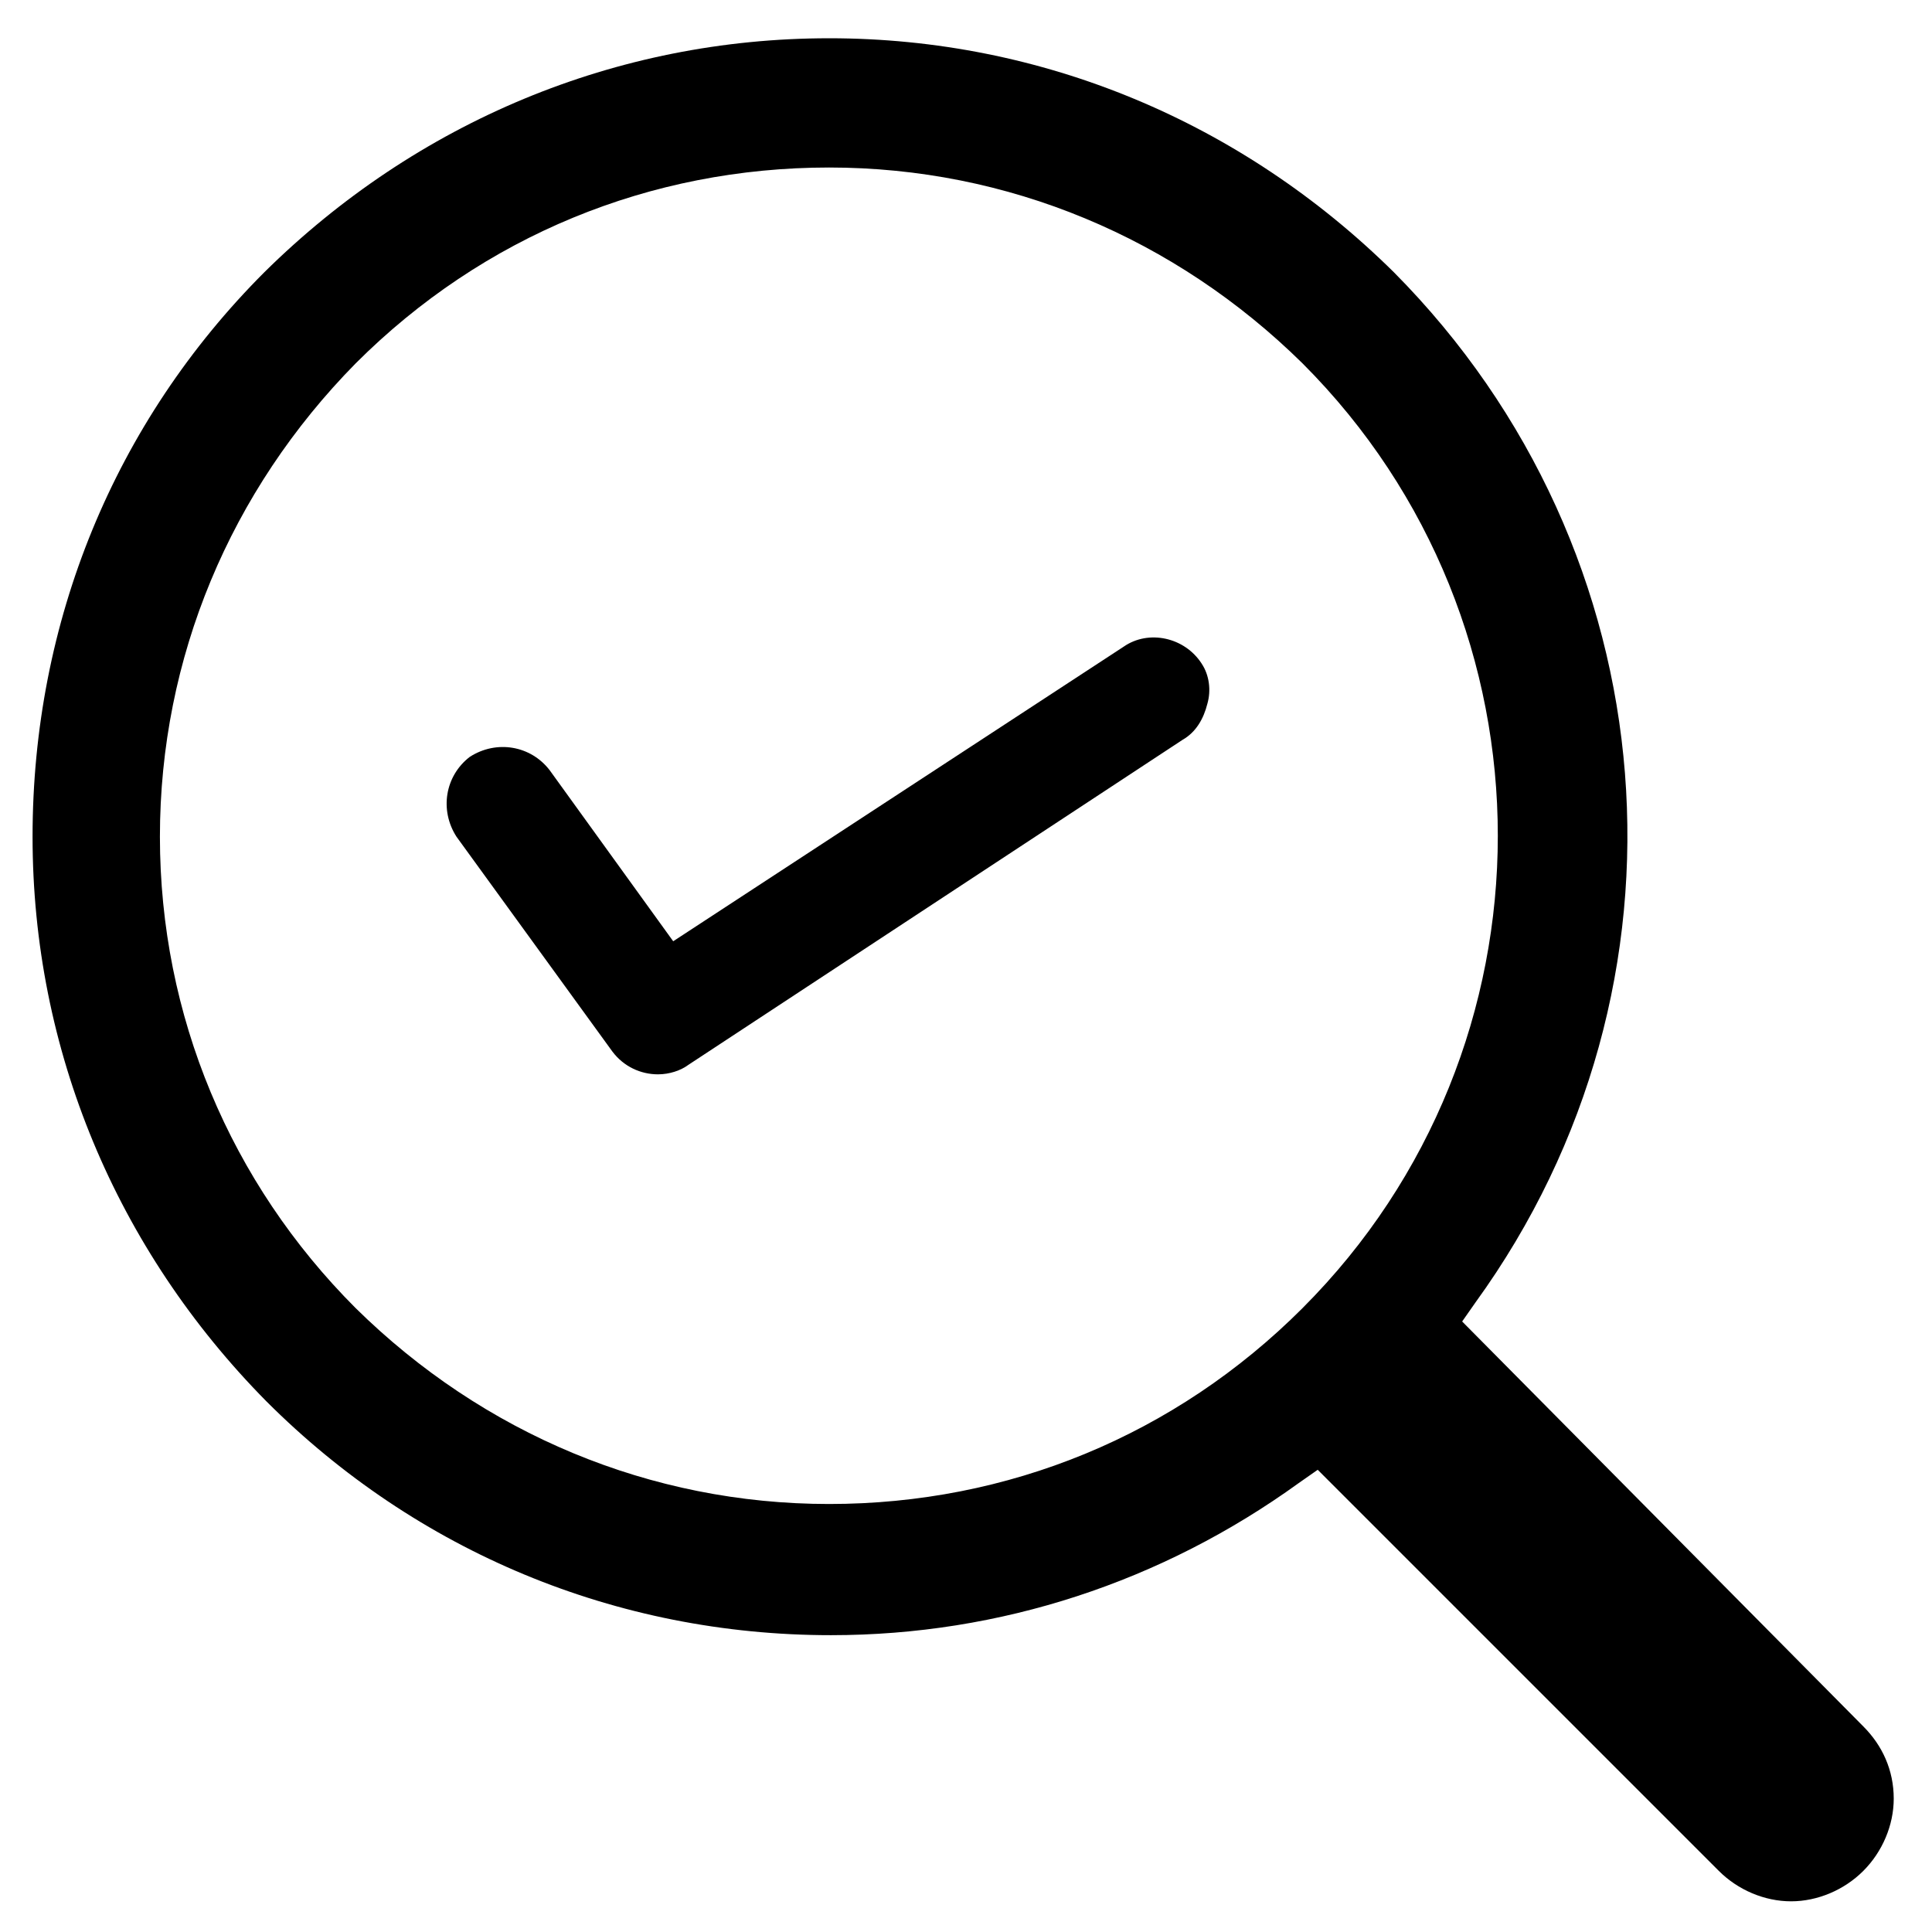 <?xml version="1.0" encoding="UTF-8"?>
<!-- Uploaded to: ICON Repo, www.svgrepo.com, Generator: ICON Repo Mixer Tools -->
<svg fill="#000000" width="800px" height="800px" version="1.1" viewBox="144 144 512 512" xmlns="http://www.w3.org/2000/svg">
 <g>
  <path d="m363.72 154.14c-56.426 0-109.33 22.168-149.63 61.969-39.797 39.801-61.461 92.699-61.461 149.63 0 56.426 22.168 109.33 61.969 149.63 39.801 39.801 92.699 61.969 149.63 61.969 44.84 0 87.664-14.105 123.94-40.305l5.039-3.527 106.3 106.3c5.039 5.039 12.09 8.062 19.145 8.062s14.105-3.023 19.145-8.062c5.039-5.039 8.062-12.09 8.062-19.145 0-7.559-3.023-14.105-8.062-19.145l-106.31-107.31 3.527-5.039c60.961-84.137 51.891-199-21.664-273.06-40.305-39.801-93.203-61.969-149.63-61.969zm125.45 336.54c-33.754 33.758-78.09 51.895-125.45 51.895s-91.691-18.641-125.45-51.891c-33.25-33.254-51.891-77.59-51.891-124.95s18.641-91.691 51.891-125.45c33.758-33.754 78.094-51.891 125.45-51.891 47.359 0 91.691 18.641 125.45 51.891 69.023 69.023 69.023 181.38 0 250.39z"/>
  <path d="m462.47 319.89c-4.535-7.055-14.105-9.07-20.656-4.535l-119.41 78.09-32.746-45.344c-5.039-6.551-14.105-8.062-21.16-3.527-6.551 5.039-8.062 14.105-3.527 21.16l41.312 56.93c3.023 4.031 7.559 6.047 12.09 6.047 3.023 0 6.047-1.008 8.062-2.519l130.99-86.152c3.527-2.016 5.543-5.543 6.551-9.574 1.004-3.523 0.5-7.555-1.512-10.574z"/>
 </g>
</svg>